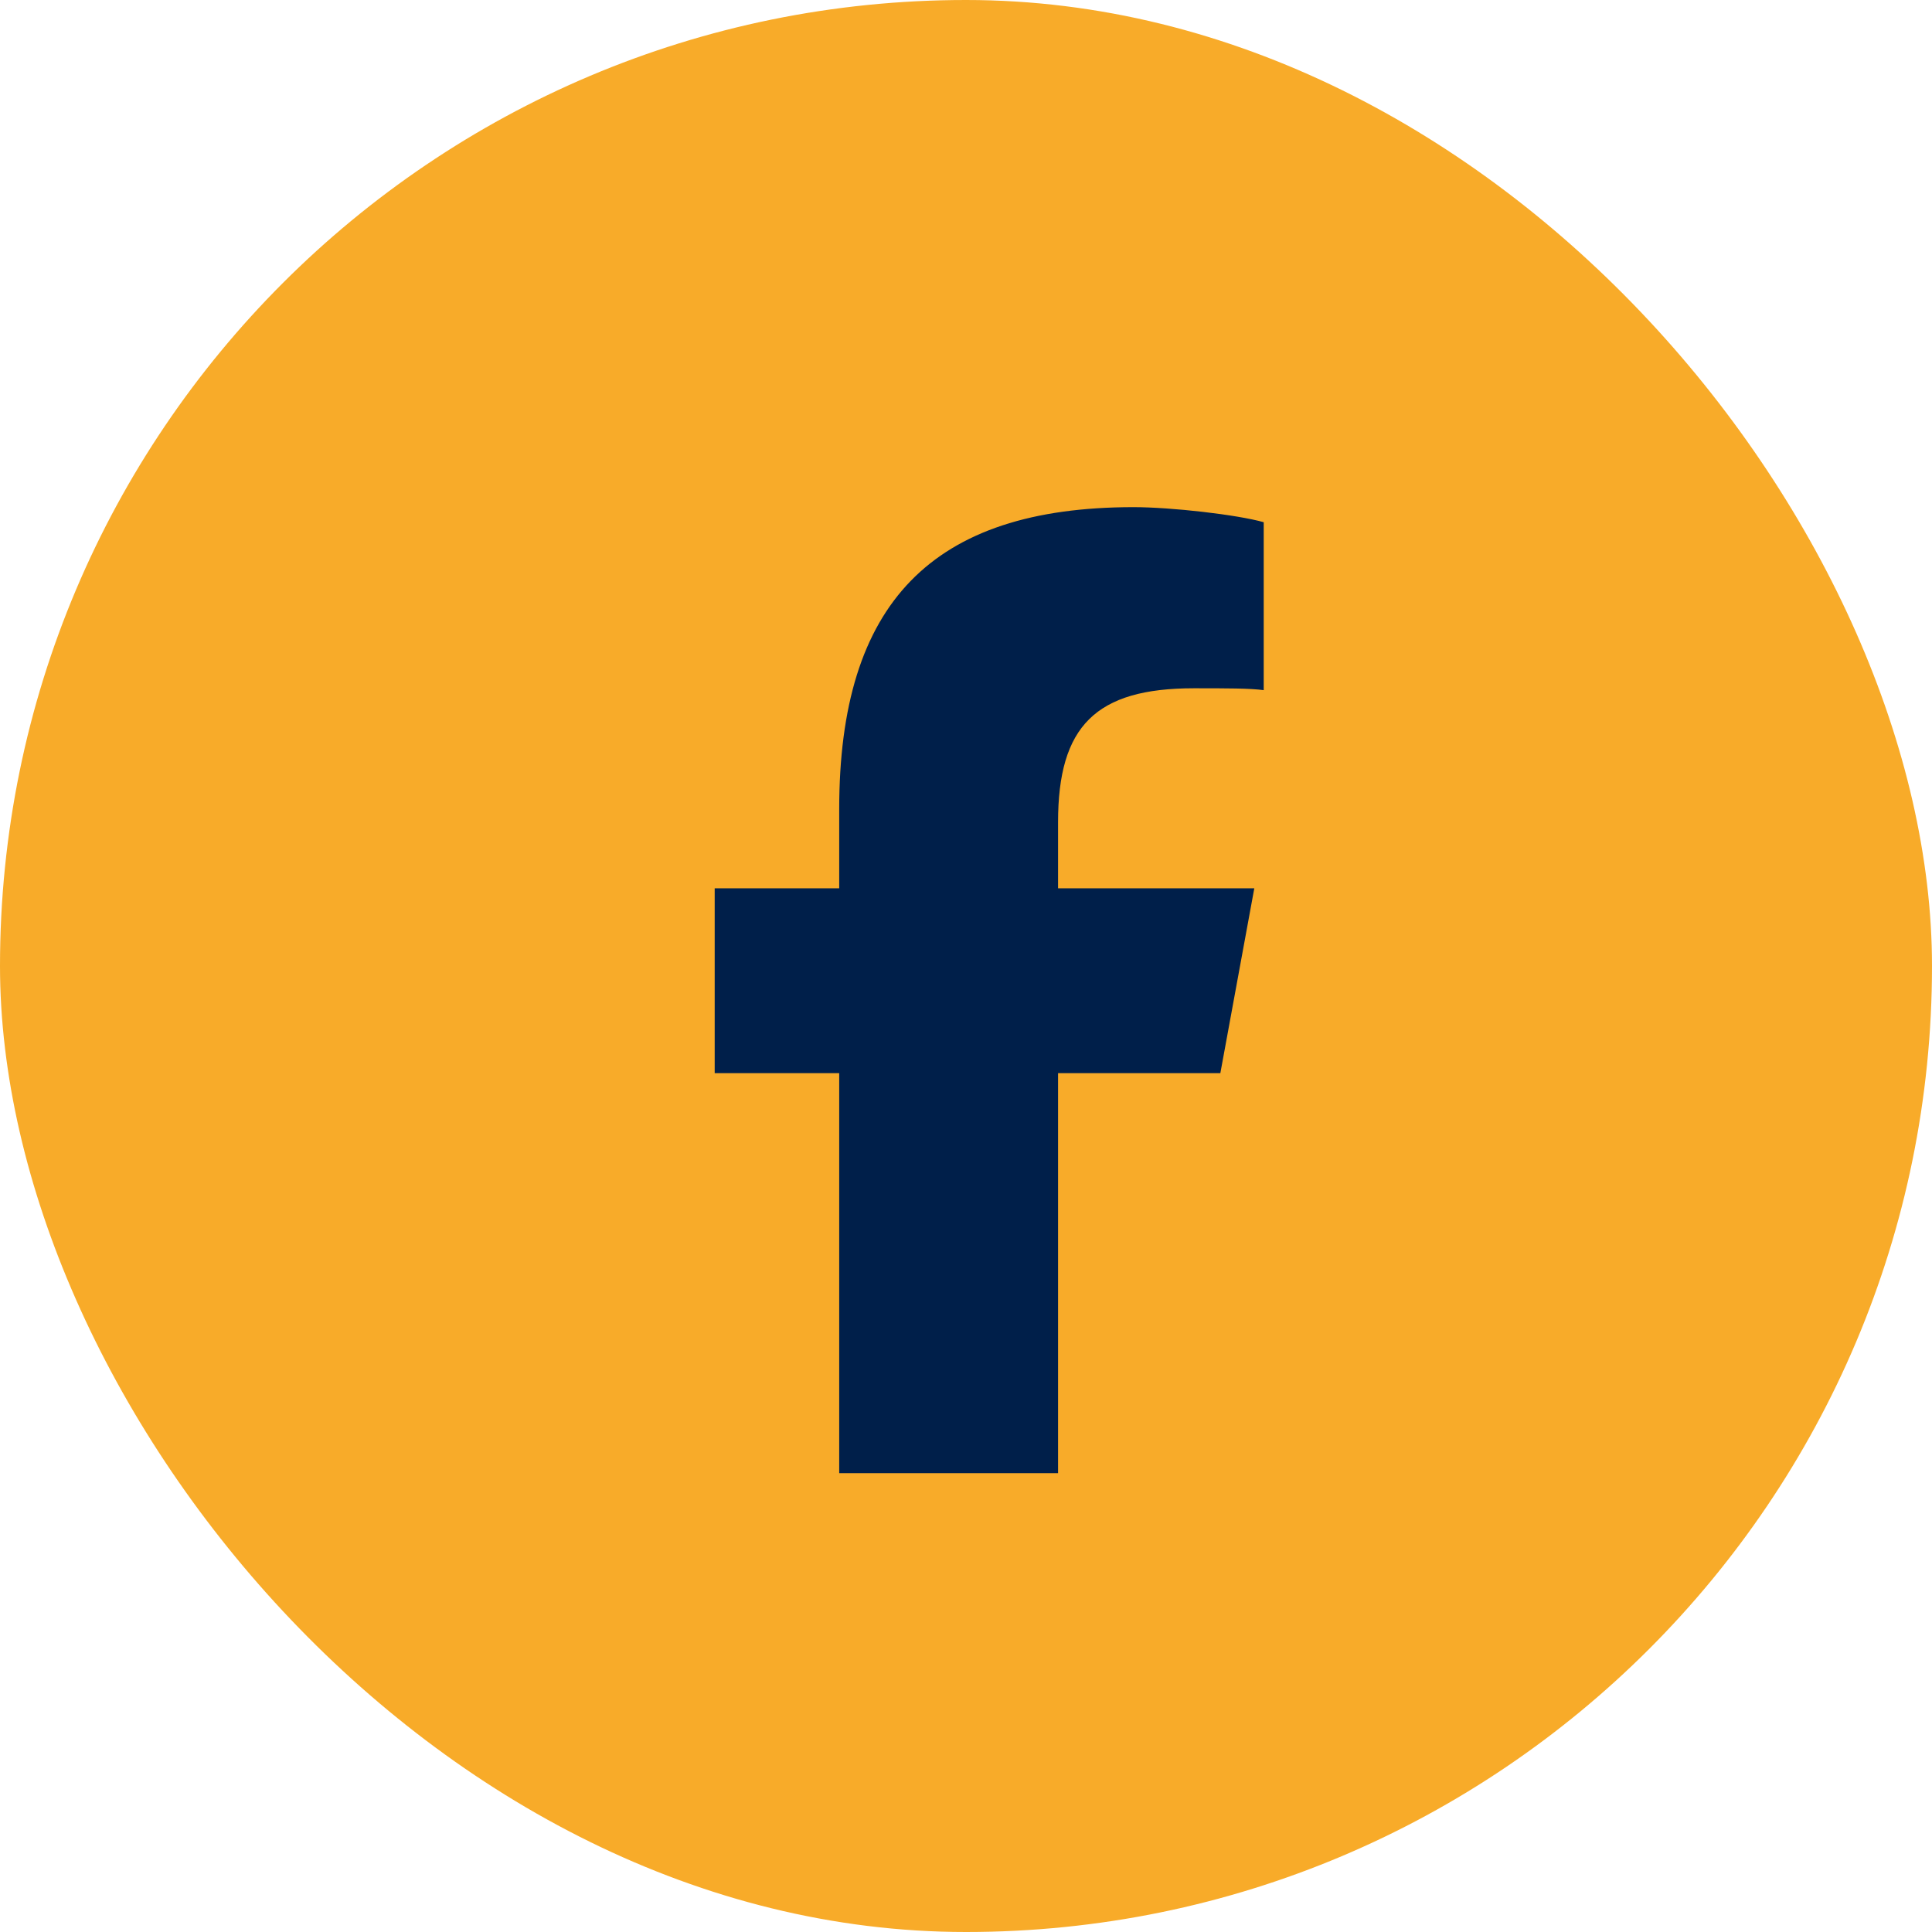 <svg width="40" height="40" viewBox="0 0 40 40" fill="none" xmlns="http://www.w3.org/2000/svg">
<rect width="40" height="40" rx="20" fill="#F8AB29"/>
<path d="M17.375 22.219H14.797V18.391H17.375V16.75C17.375 12.492 19.289 10.5 23.469 10.5C24.25 10.5 25.617 10.656 26.164 10.812V14.289C25.891 14.25 25.383 14.25 24.719 14.25C22.688 14.25 21.906 15.031 21.906 17.023V18.391H25.969L25.266 22.219H21.906V30.5H17.375V22.219Z" fill="#001F4A"/>
</svg>
